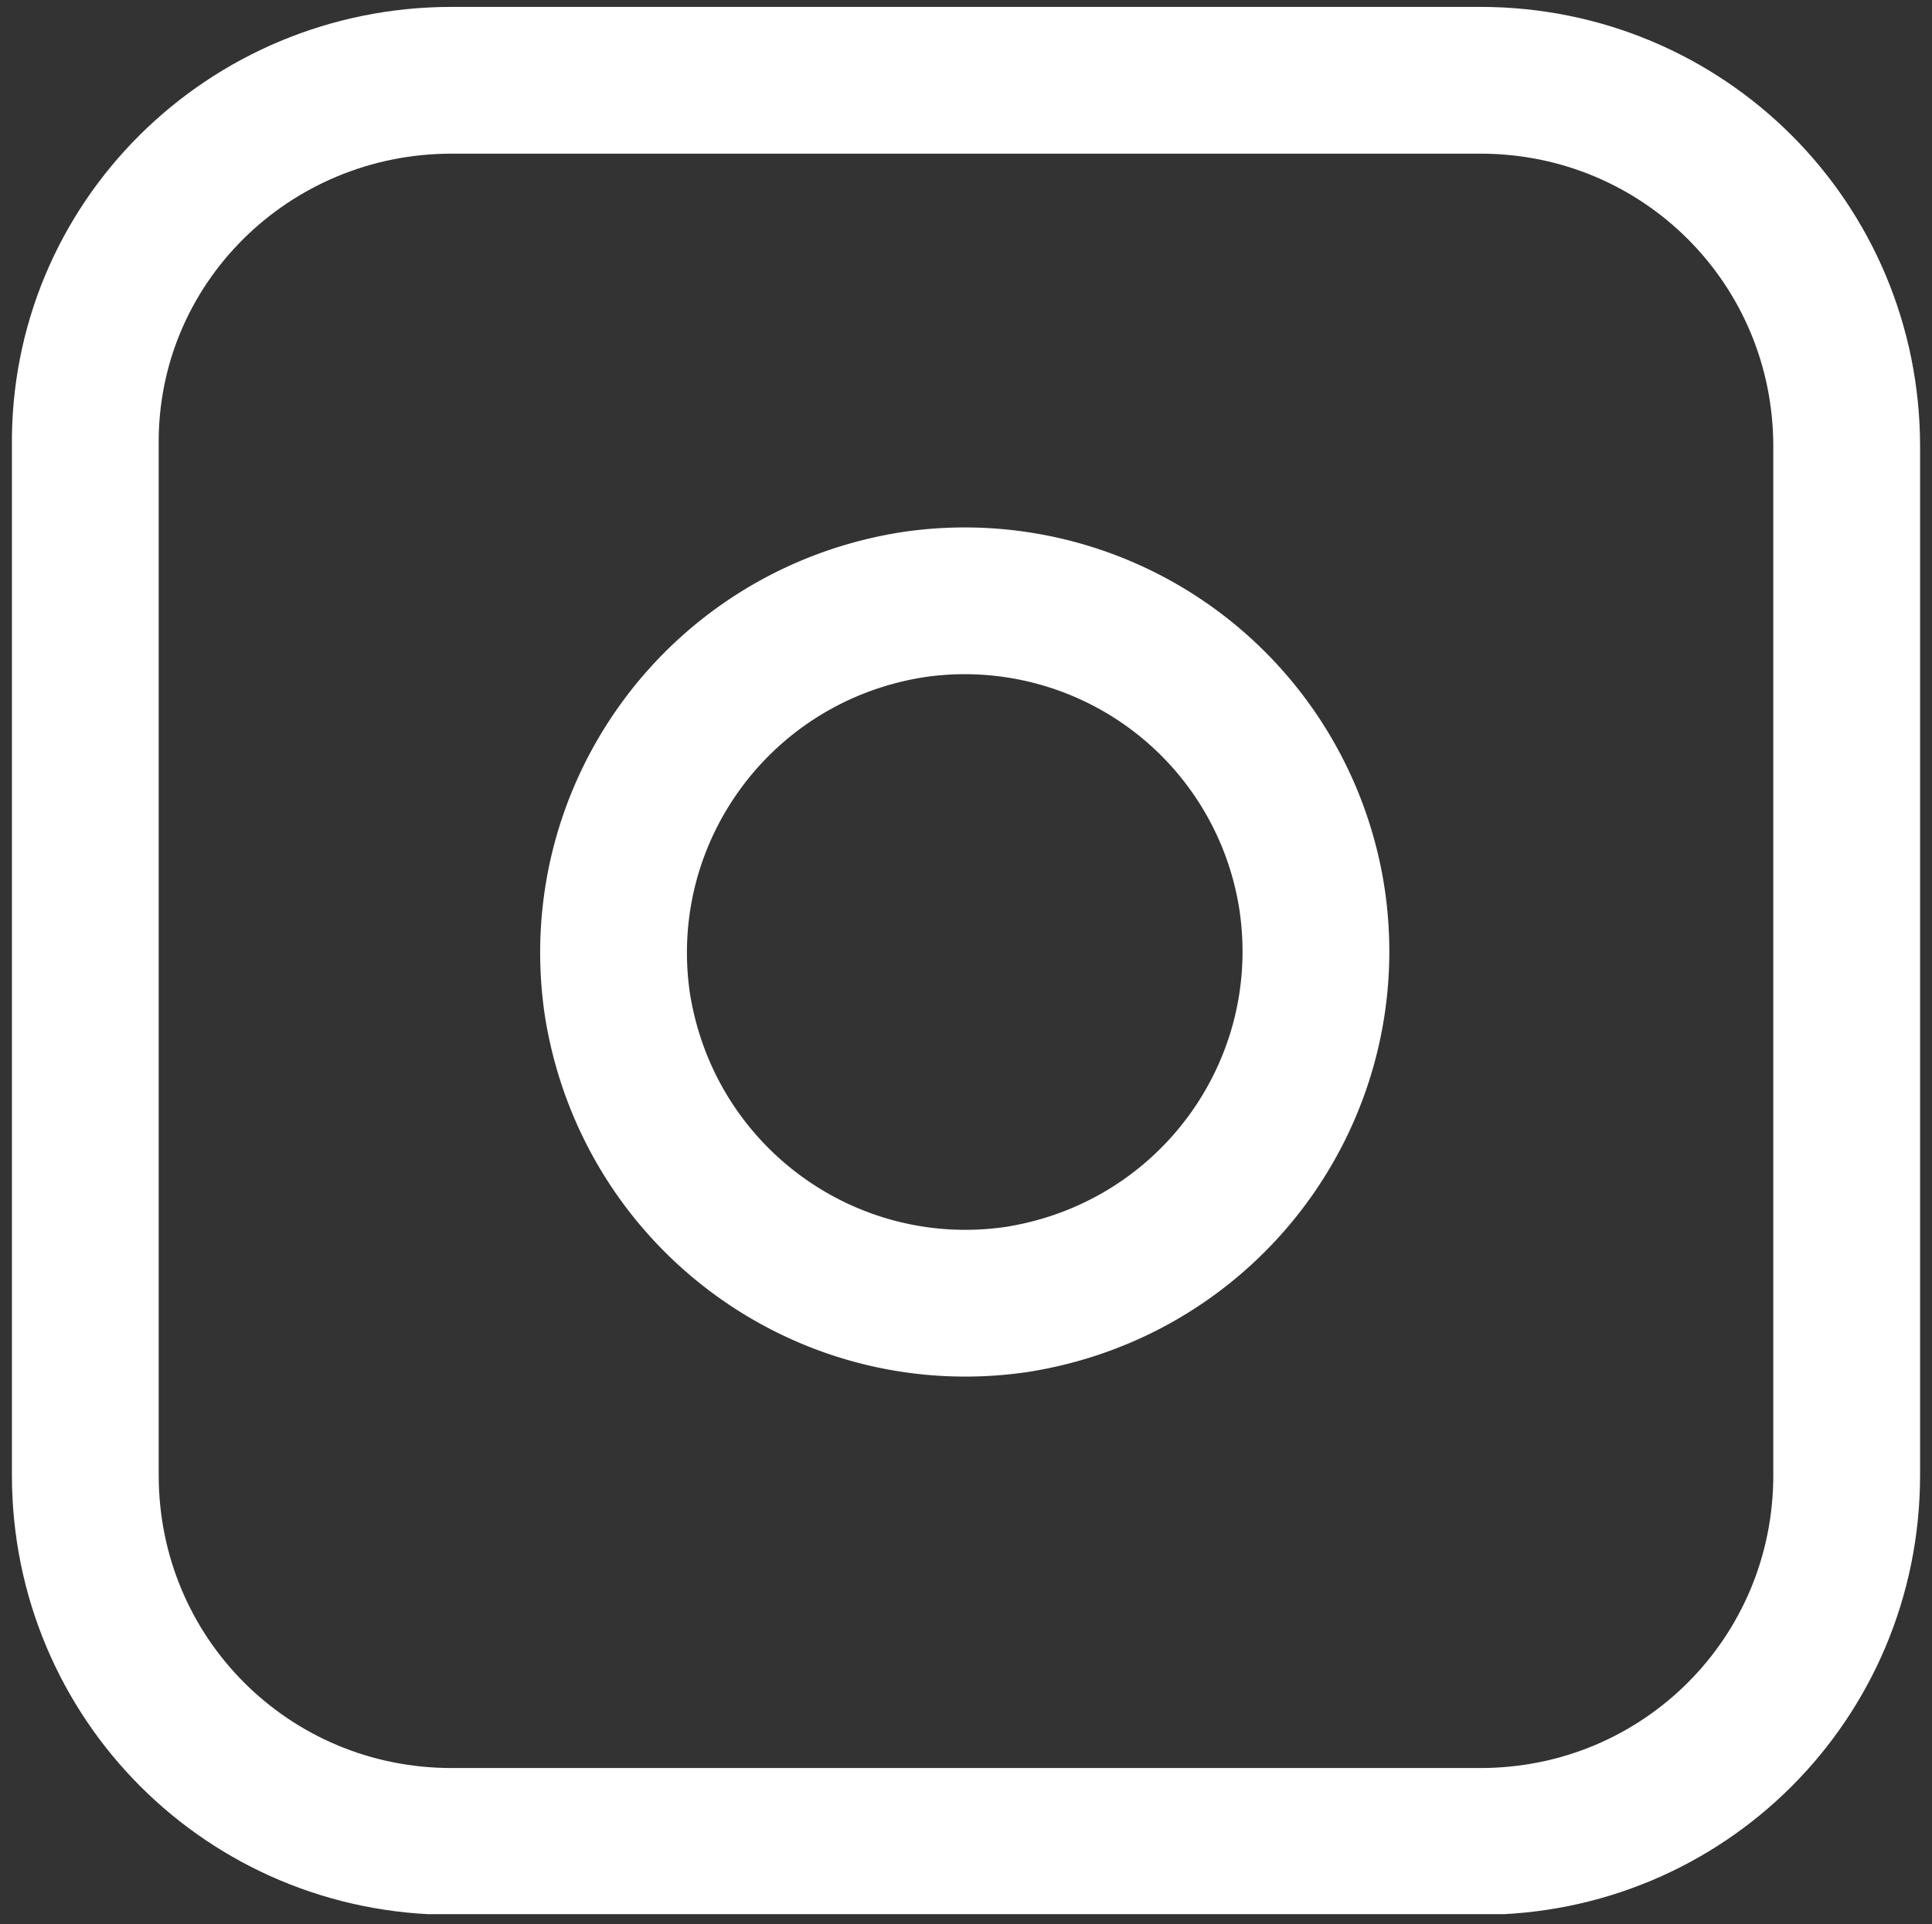 <svg version="1.1" id="Laag_1" xmlns="http://www.w3.org/2000/svg" xmlns:xlink="http://www.w3.org/1999/xlink" x="0" y="0" viewBox="0 0 77 76.7" xml:space="preserve"><rect x="0" y="0" width="77" height="76.7" fill="#333333" stroke="none"/><style>.st5{fill:none;stroke:#fff;stroke-width:5.85;stroke-linecap:round;stroke-linejoin:round}</style><g id="Laag_2_00000034089313426127487610000014817279615133365423_"><defs><path id="SVGID_00000071553065301973921670000010132647591964880008_" d="M-2.5-5.6h81.9v81.9H-2.5z"/></defs><clipPath id="SVGID_00000017486453127095359820000011815663995360647862_"><use xlink:href="#SVGID_00000071553065301973921670000010132647591964880008_" overflow="visible"/></clipPath><g id="Artboard_3" clip-path="url(#SVGID_00000017486453127095359820000011815663995360647862_)"><g id="instagram_2_" transform="translate(2 3)"><path id="Rectangle_34" class="st5" d="M16 .2h41c8.1 0 14.6 6.5 14.6 14.6v41c0 8.1-6.5 14.6-14.6 14.6H16c-8.1 0-14.6-6.5-14.6-14.6v-41C1.3 6.7 7.9.2 16 .2z"/><path id="Path_3" class="st5" d="M50.3 32.9c1.1 7.6-4.1 14.7-11.8 15.9-7.6 1.1-14.7-4.1-15.9-11.8-1.1-7.6 4.1-14.7 11.8-15.9a14.002 14.002 0 0115.9 11.8z"/></g></g></g></svg>